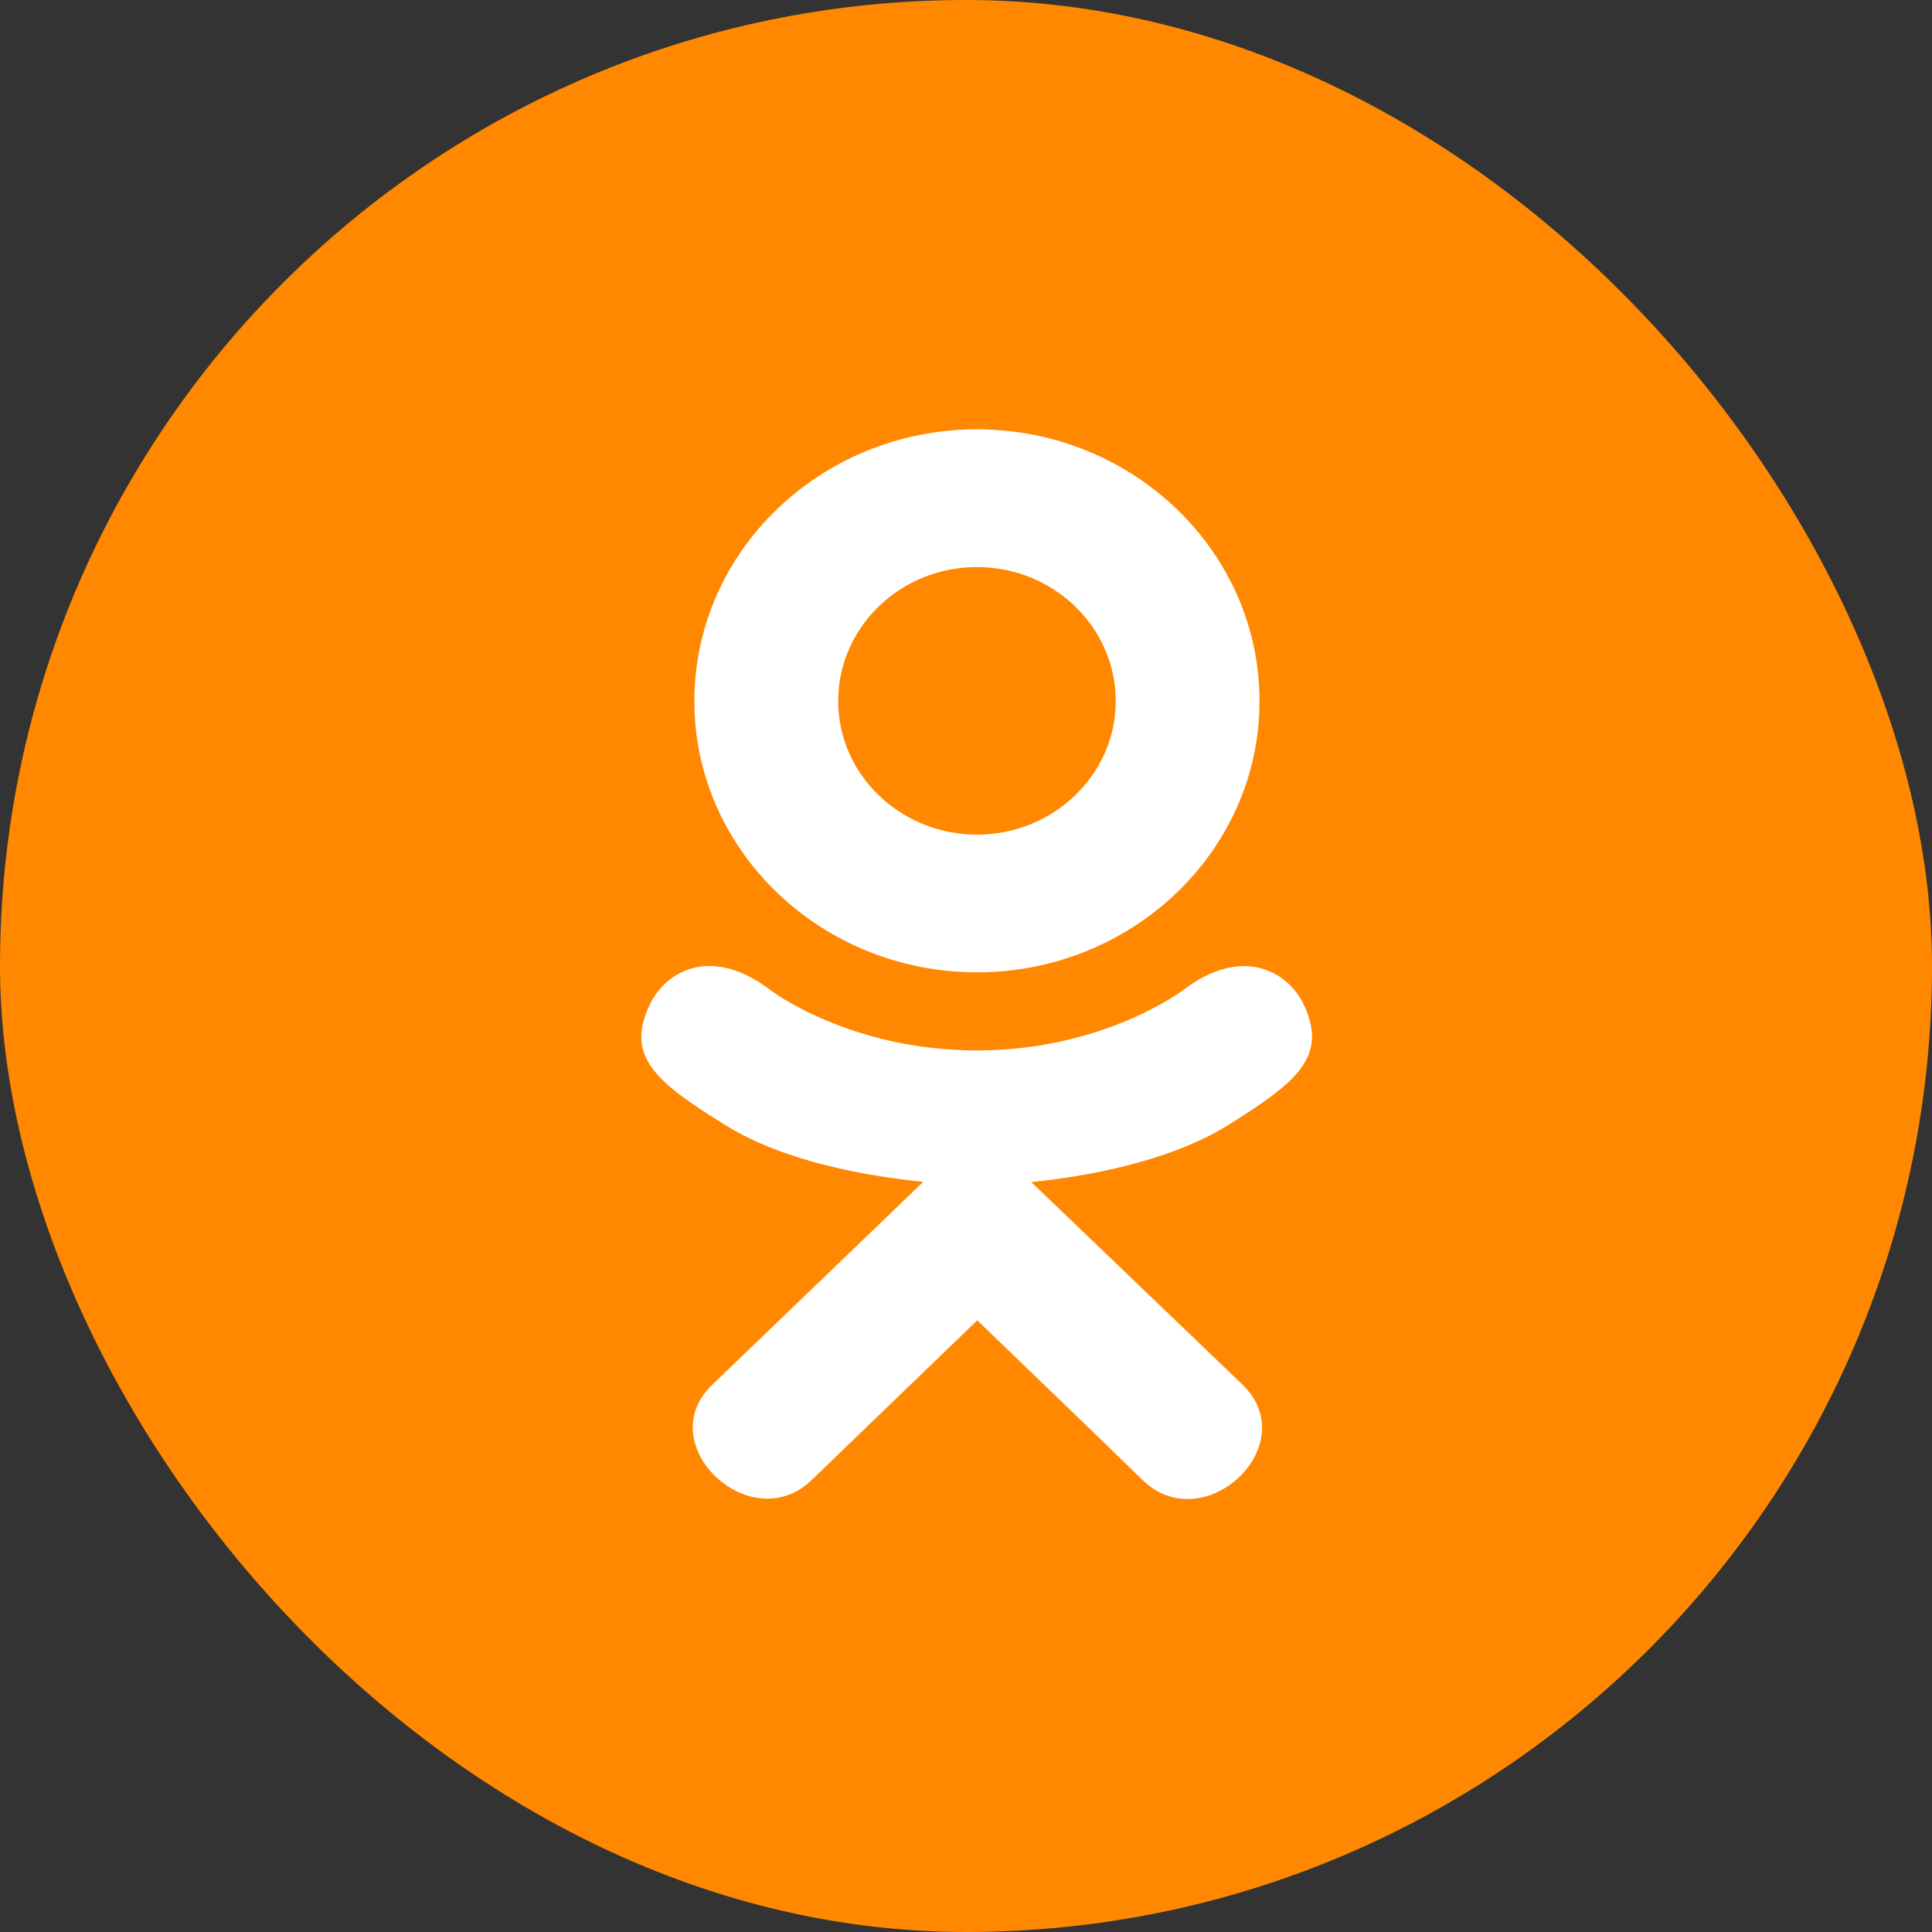 <svg width="40" height="40" viewBox="0 0 40 40" fill="none" xmlns="http://www.w3.org/2000/svg">
<rect x="0" y="0" width="40" height="40" fill="#333333" stroke="none"/>
<rect width="40" height="40" rx="20" fill="#FF8800"/>
<g clip-path="url(#clip0_666_174459)">
<path d="M13.482 20.741C12.914 21.857 13.559 22.39 15.029 23.301C16.279 24.073 18.006 24.356 19.115 24.468C18.661 24.906 20.744 22.902 14.744 28.673C13.472 29.893 15.52 31.849 16.791 30.656L20.233 27.336C21.55 28.604 22.813 29.819 23.674 30.66C24.947 31.858 26.994 29.919 25.736 28.678C25.641 28.588 21.072 24.205 21.351 24.473C22.474 24.36 24.174 24.061 25.41 23.306L25.409 23.305C26.879 22.389 27.524 21.857 26.964 20.741C26.626 20.107 25.715 19.578 24.502 20.494C24.502 20.494 22.864 21.748 20.223 21.748C17.58 21.748 15.943 20.494 15.943 20.494C14.731 19.573 13.816 20.107 13.482 20.741Z" fill="white"/>
<path d="M20.227 20.131C23.447 20.131 26.077 17.615 26.077 14.517C26.077 11.405 23.447 8.889 20.227 8.889C17.006 8.889 14.376 11.405 14.376 14.517C14.376 17.615 17.006 20.131 20.227 20.131ZM20.227 11.74C21.809 11.74 23.1 12.981 23.1 14.517C23.1 16.039 21.809 17.28 20.227 17.28C18.645 17.28 17.354 16.039 17.354 14.517C17.353 12.98 18.644 11.74 20.227 11.74Z" fill="white"/>
</g>
<defs>
<clipPath id="clip0_666_174459">
<rect width="22.222" height="22.222" fill="white" transform="translate(8.889 8.889)"/>
</clipPath>
</defs>
</svg>
